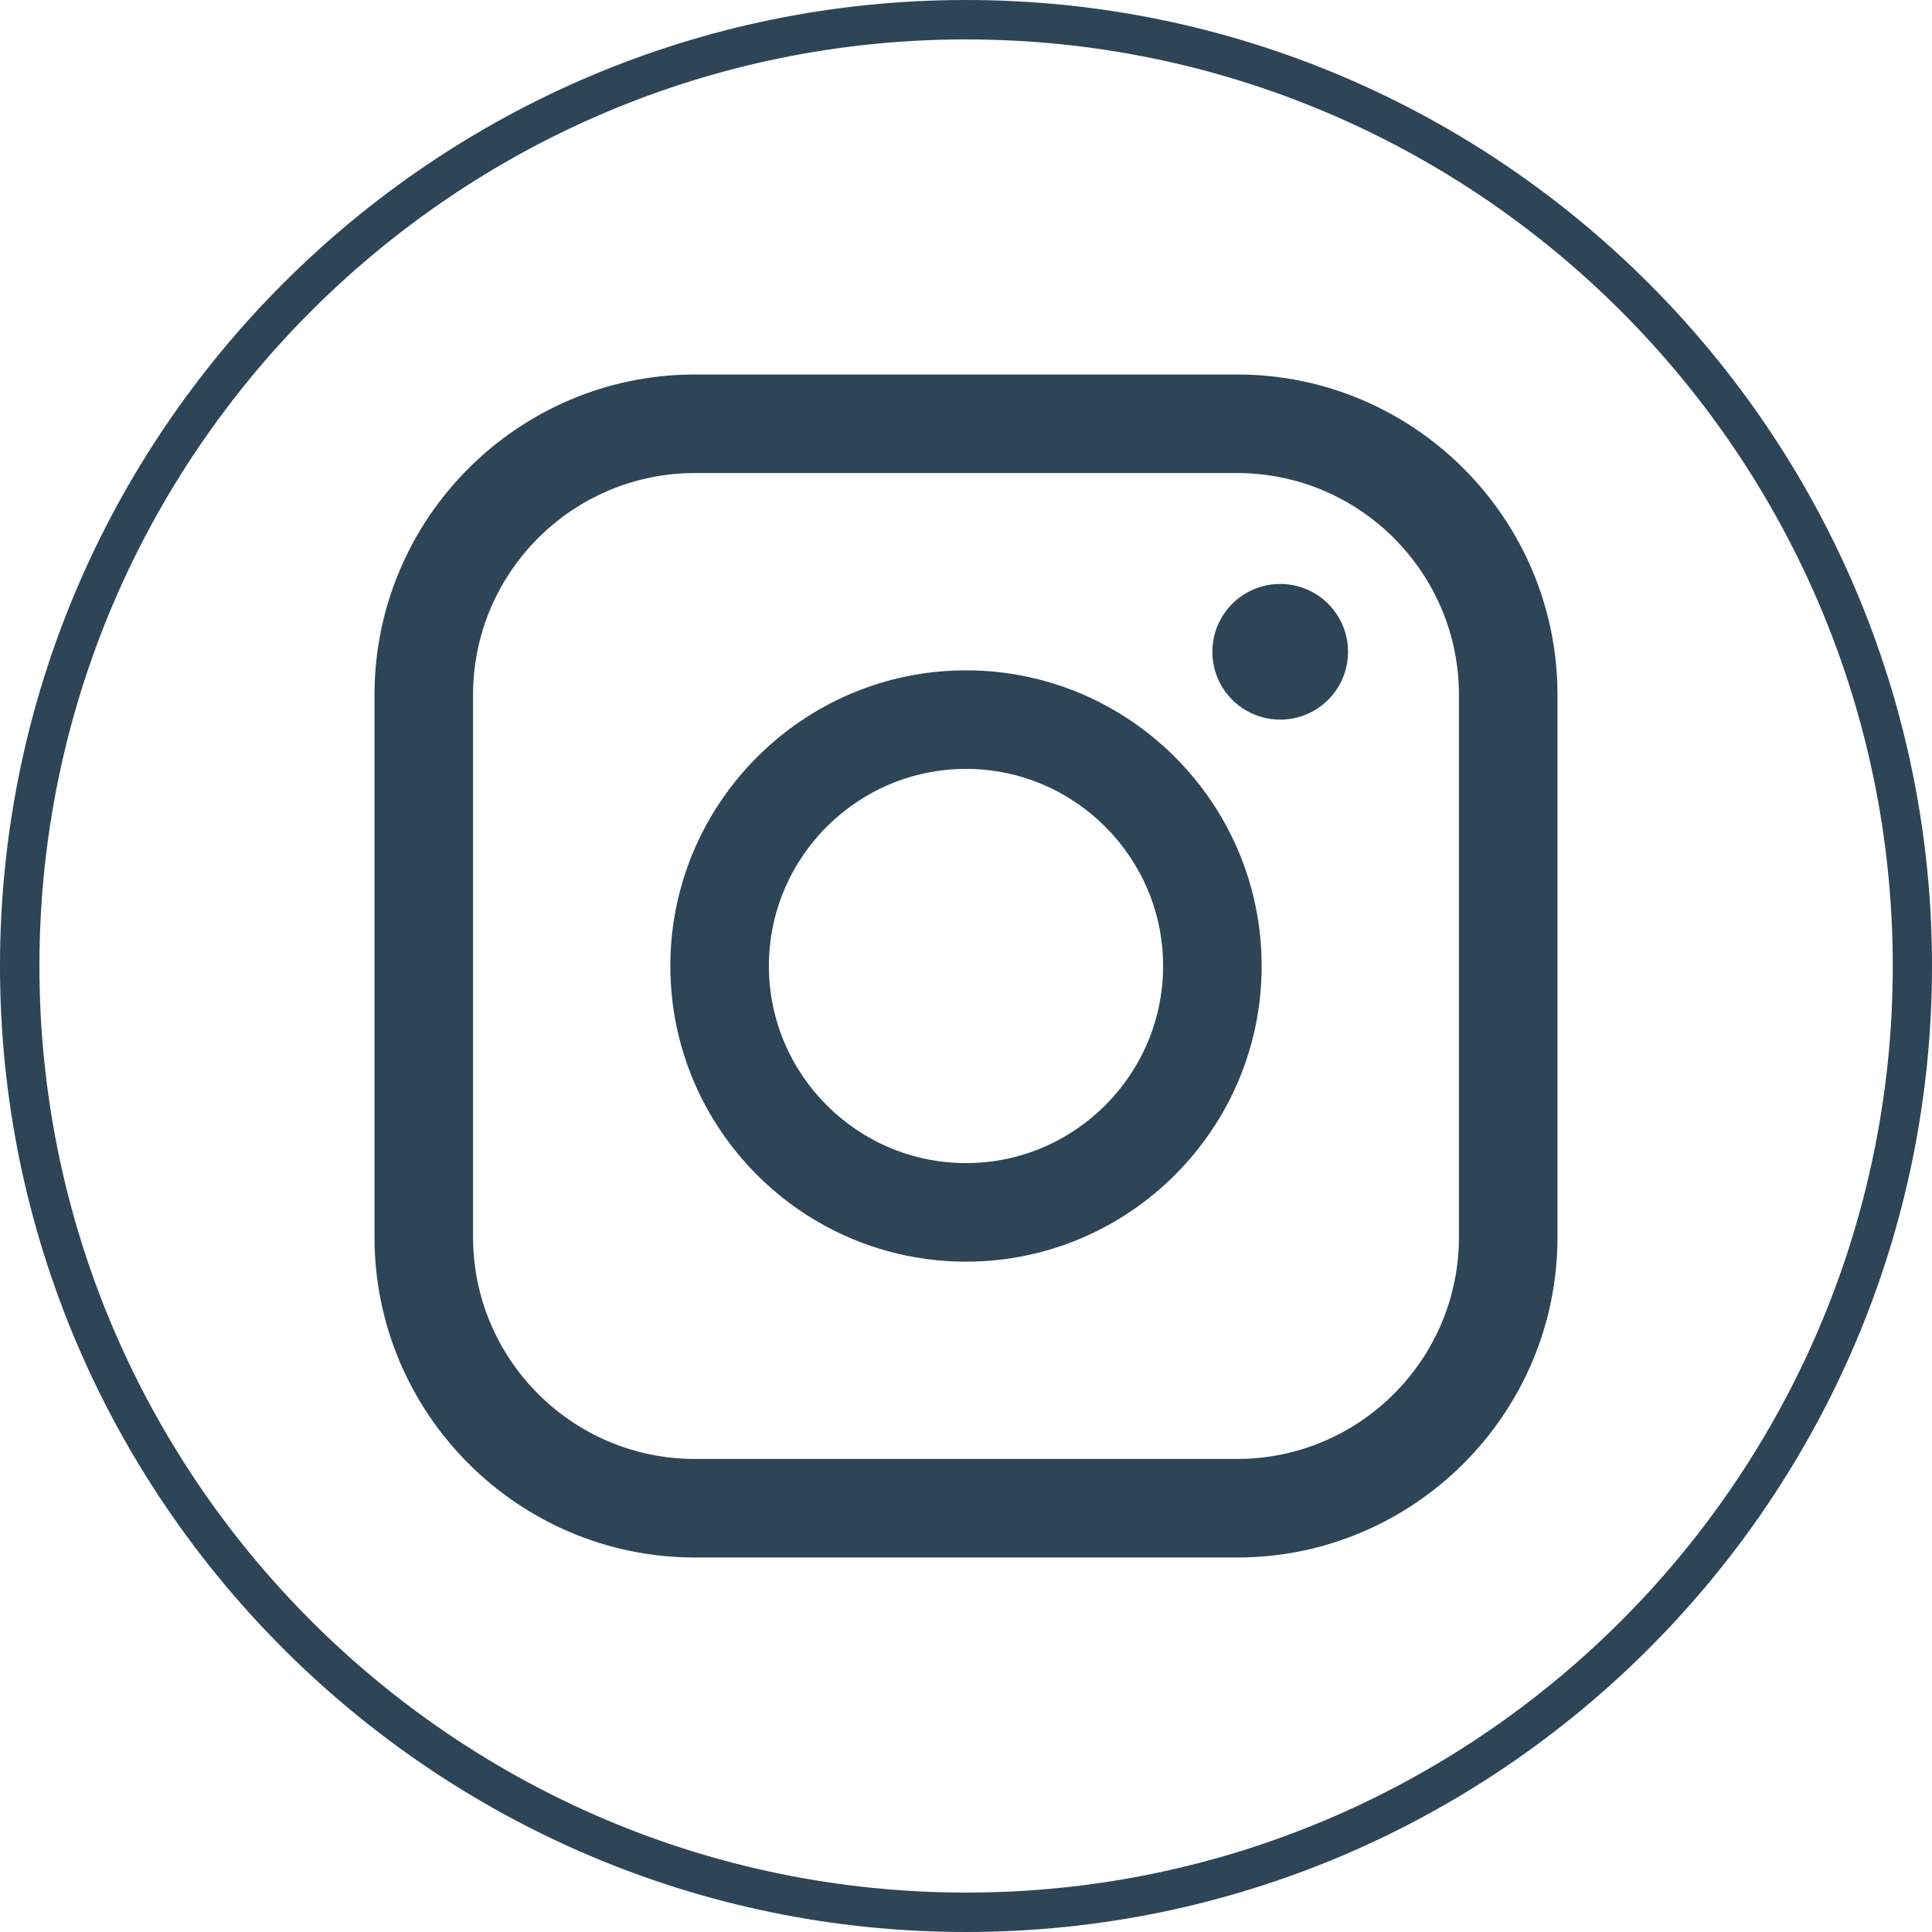 <?xml version="1.0" encoding="UTF-8"?>
<svg xmlns="http://www.w3.org/2000/svg" id="Ebene_1" data-name="Ebene 1" viewBox="0 0 99.98 99.98">
  <defs>
    <style>
      .cls-1 {
        fill: #2d4556;
        stroke-width: 0px;
      }
    </style>
  </defs>
  <path class="cls-1" d="M49.99,99.98C22.43,99.98,0,77.55,0,49.99S22.43,0,49.99,0s49.99,22.43,49.99,49.99-22.43,49.99-49.99,49.99ZM49.99,2.04C23.55,2.04,2.04,23.55,2.04,49.99s21.51,47.95,47.96,47.95,47.95-21.51,47.95-47.95S76.43,2.04,49.99,2.04Z"></path>
  <path class="cls-1" d="M35.96,24.48c-6.33,0-11.48,5.15-11.48,11.48v28.06c0,6.33,5.15,11.48,11.48,11.48h28.06c6.33,0,11.48-5.15,11.48-11.48v-28.06c0-6.33-5.15-11.48-11.48-11.48h-28.06ZM64.02,80.6h-28.06c-9.14,0-16.58-7.44-16.58-16.58v-28.06c0-9.14,7.44-16.58,16.58-16.58h28.06c9.14,0,16.58,7.44,16.58,16.58v28.06c0,9.14-7.44,16.58-16.58,16.58"></path>
  <path class="cls-1" d="M49.99,39.79c-5.62,0-10.2,4.58-10.2,10.2s4.58,10.2,10.2,10.2,10.2-4.58,10.2-10.2-4.58-10.2-10.2-10.2M49.99,65.29c-8.44,0-15.3-6.87-15.3-15.3s6.87-15.3,15.3-15.3,15.3,6.86,15.3,15.3-6.87,15.3-15.3,15.3"></path>
  <path class="cls-1" d="M66.25,30.22c1.94,0,3.51,1.57,3.51,3.51s-1.57,3.51-3.51,3.51-3.51-1.57-3.51-3.51,1.57-3.51,3.51-3.51"></path>
</svg>
